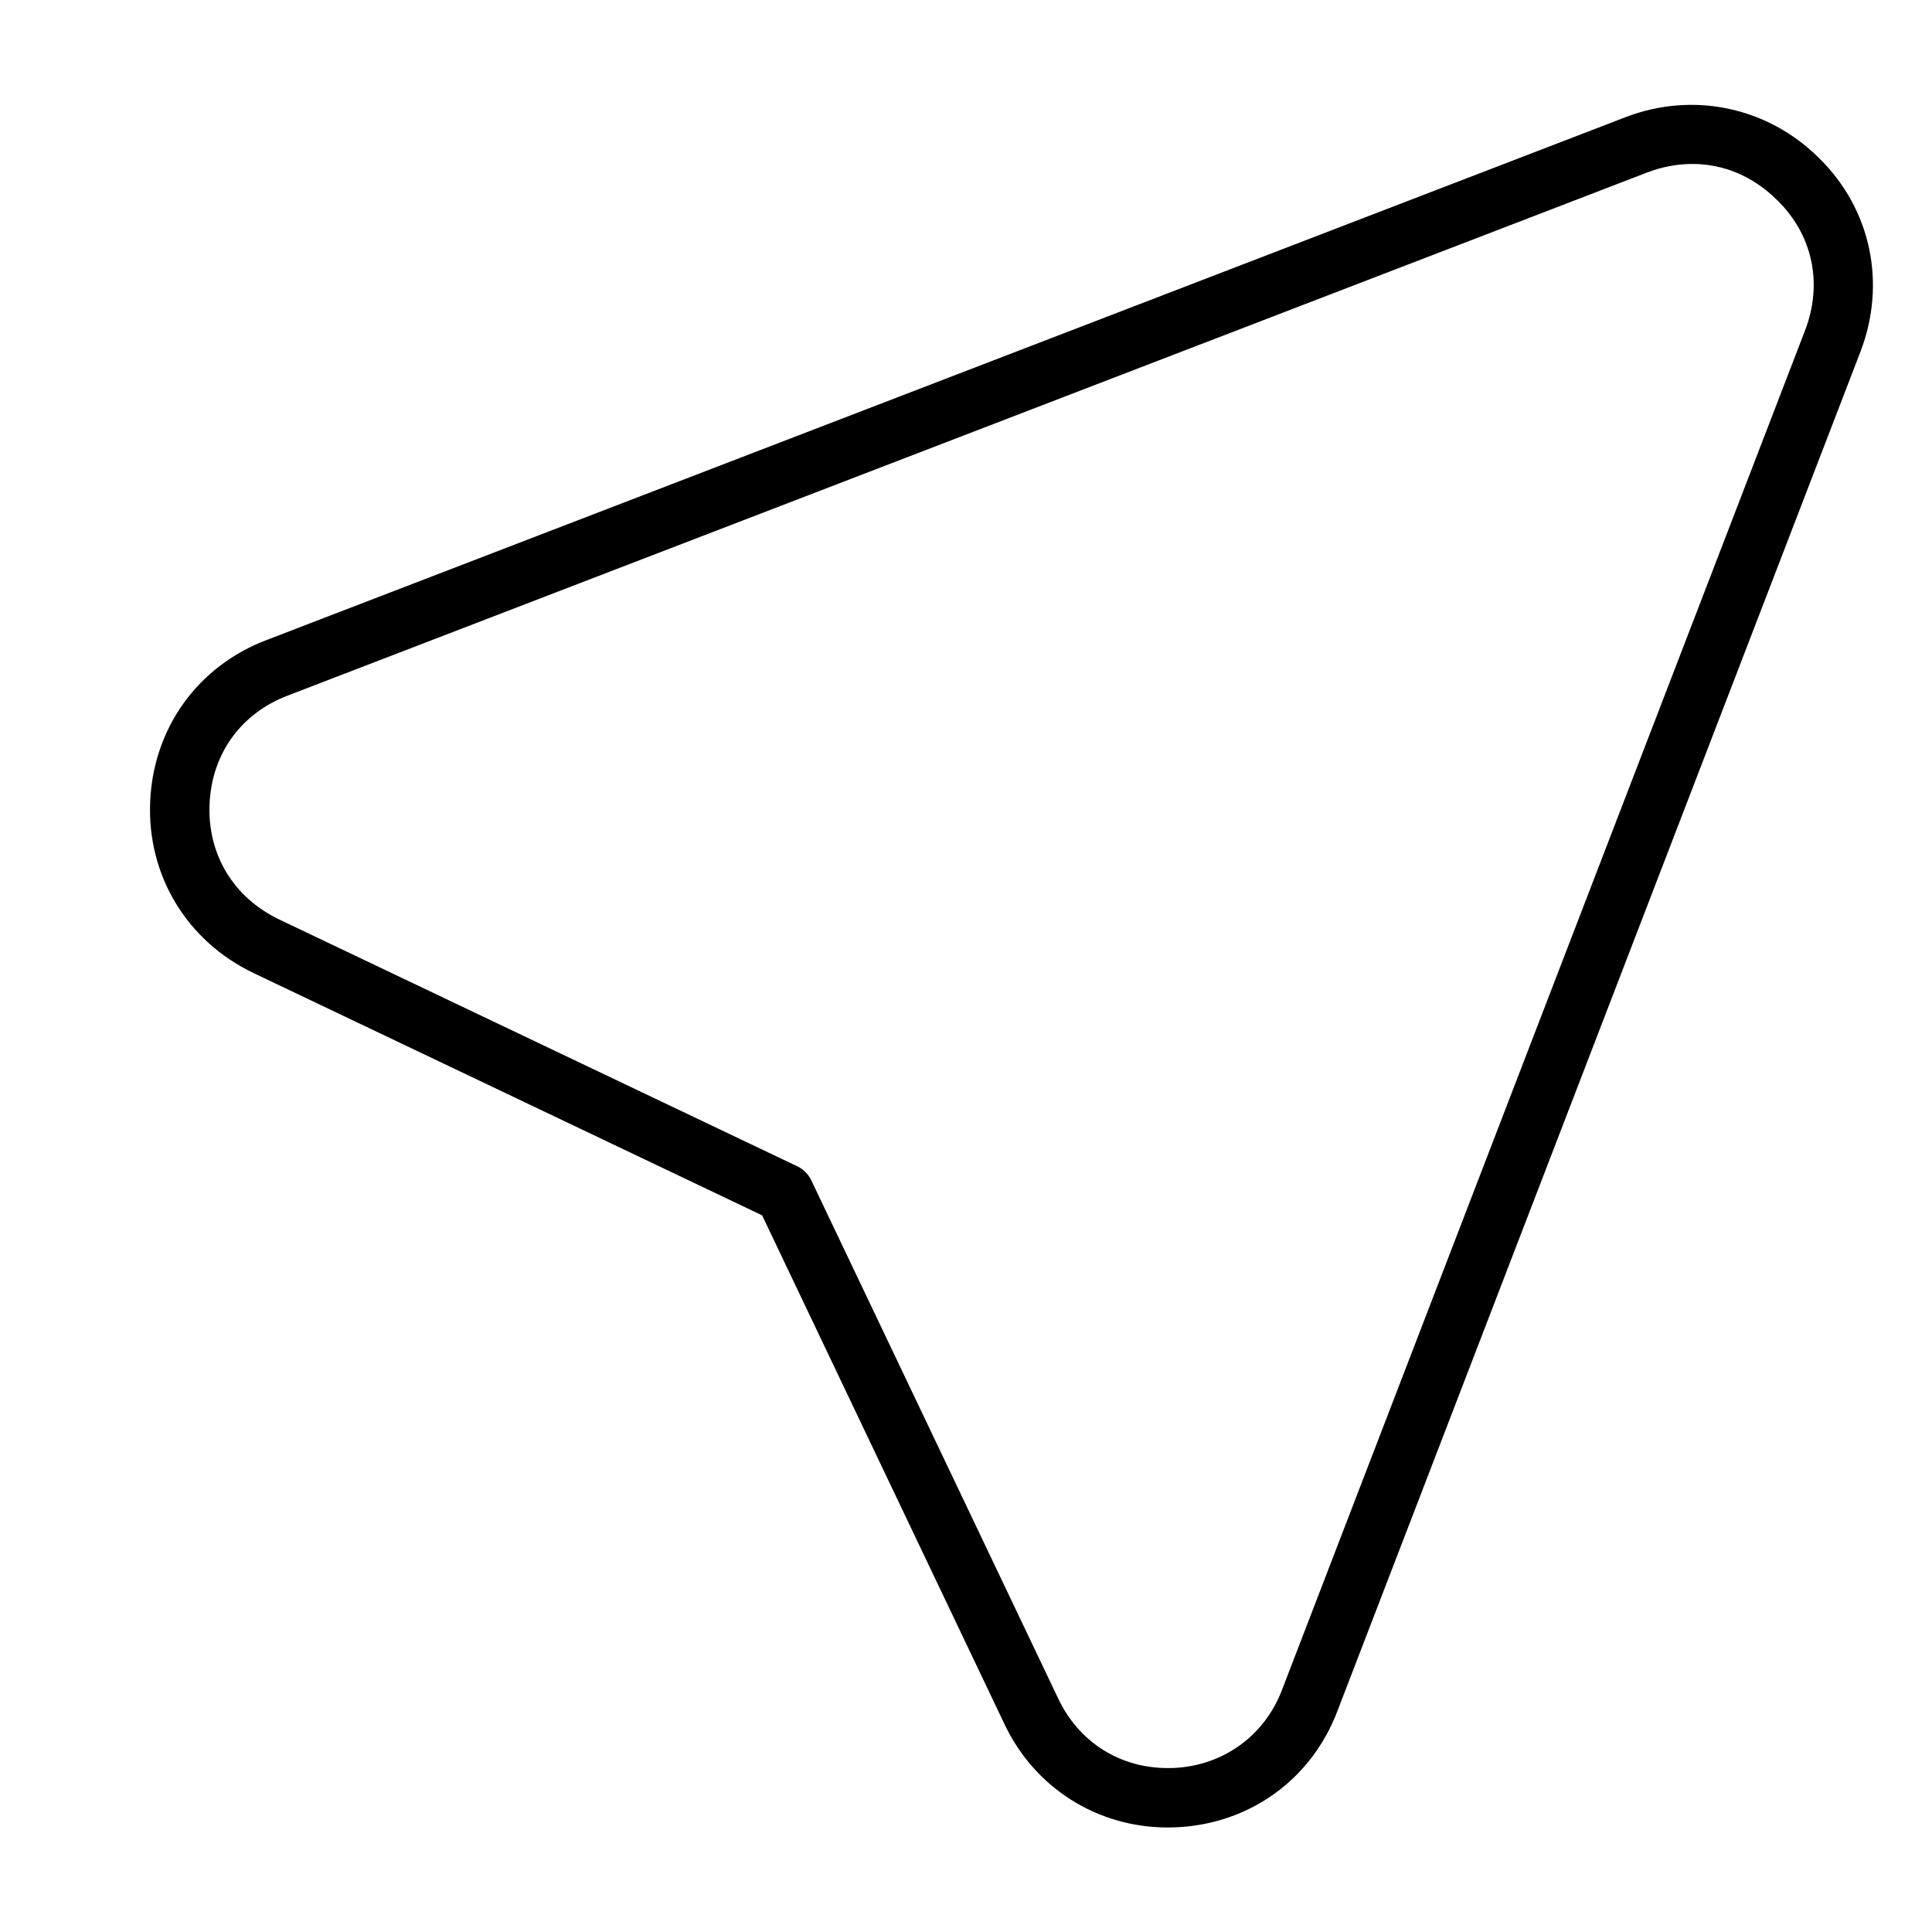 <?xml version="1.0" encoding="UTF-8"?>
<!-- Uploaded to: SVG Repo, www.svgrepo.com, Generator: SVG Repo Mixer Tools -->
<svg fill="#000000" width="800px" height="800px" version="1.1" viewBox="144 144 512 512" xmlns="http://www.w3.org/2000/svg">
 <path d="m453.46 628.3c-18.75 0-35.352-10.547-43.336-27.543l-64.156-134.68-134.71-64.176c-17.734-8.469-28.262-25.852-27.465-45.359 0.797-19.609 12.66-36.078 30.977-42.973l360.1-138.55c17.91-6.848 37.699-2.613 51.246 10.926 13.664 13.406 17.879 33.055 10.941 51.215l-138.59 360.18c-6.879 18.246-23.348 30.117-42.949 30.922-0.691 0.031-1.379 0.039-2.055 0.039zm139-440.85c-4 0-8.023 0.762-11.957 2.266l-360.13 138.57c-12.531 4.723-20.301 15.523-20.844 28.898-0.535 13.312 6.383 24.719 18.516 30.512l137.23 65.379c1.637 0.781 2.945 2.094 3.723 3.723l65.387 137.23c5.465 11.617 16.336 18.531 29.102 18.531l1.418-0.023c13.18-0.543 24.238-8.508 28.875-20.797l138.59-360.21c4.738-12.391 2.008-25.254-7.312-34.402-6.371-6.348-14.16-9.68-22.59-9.68z"/>
</svg>